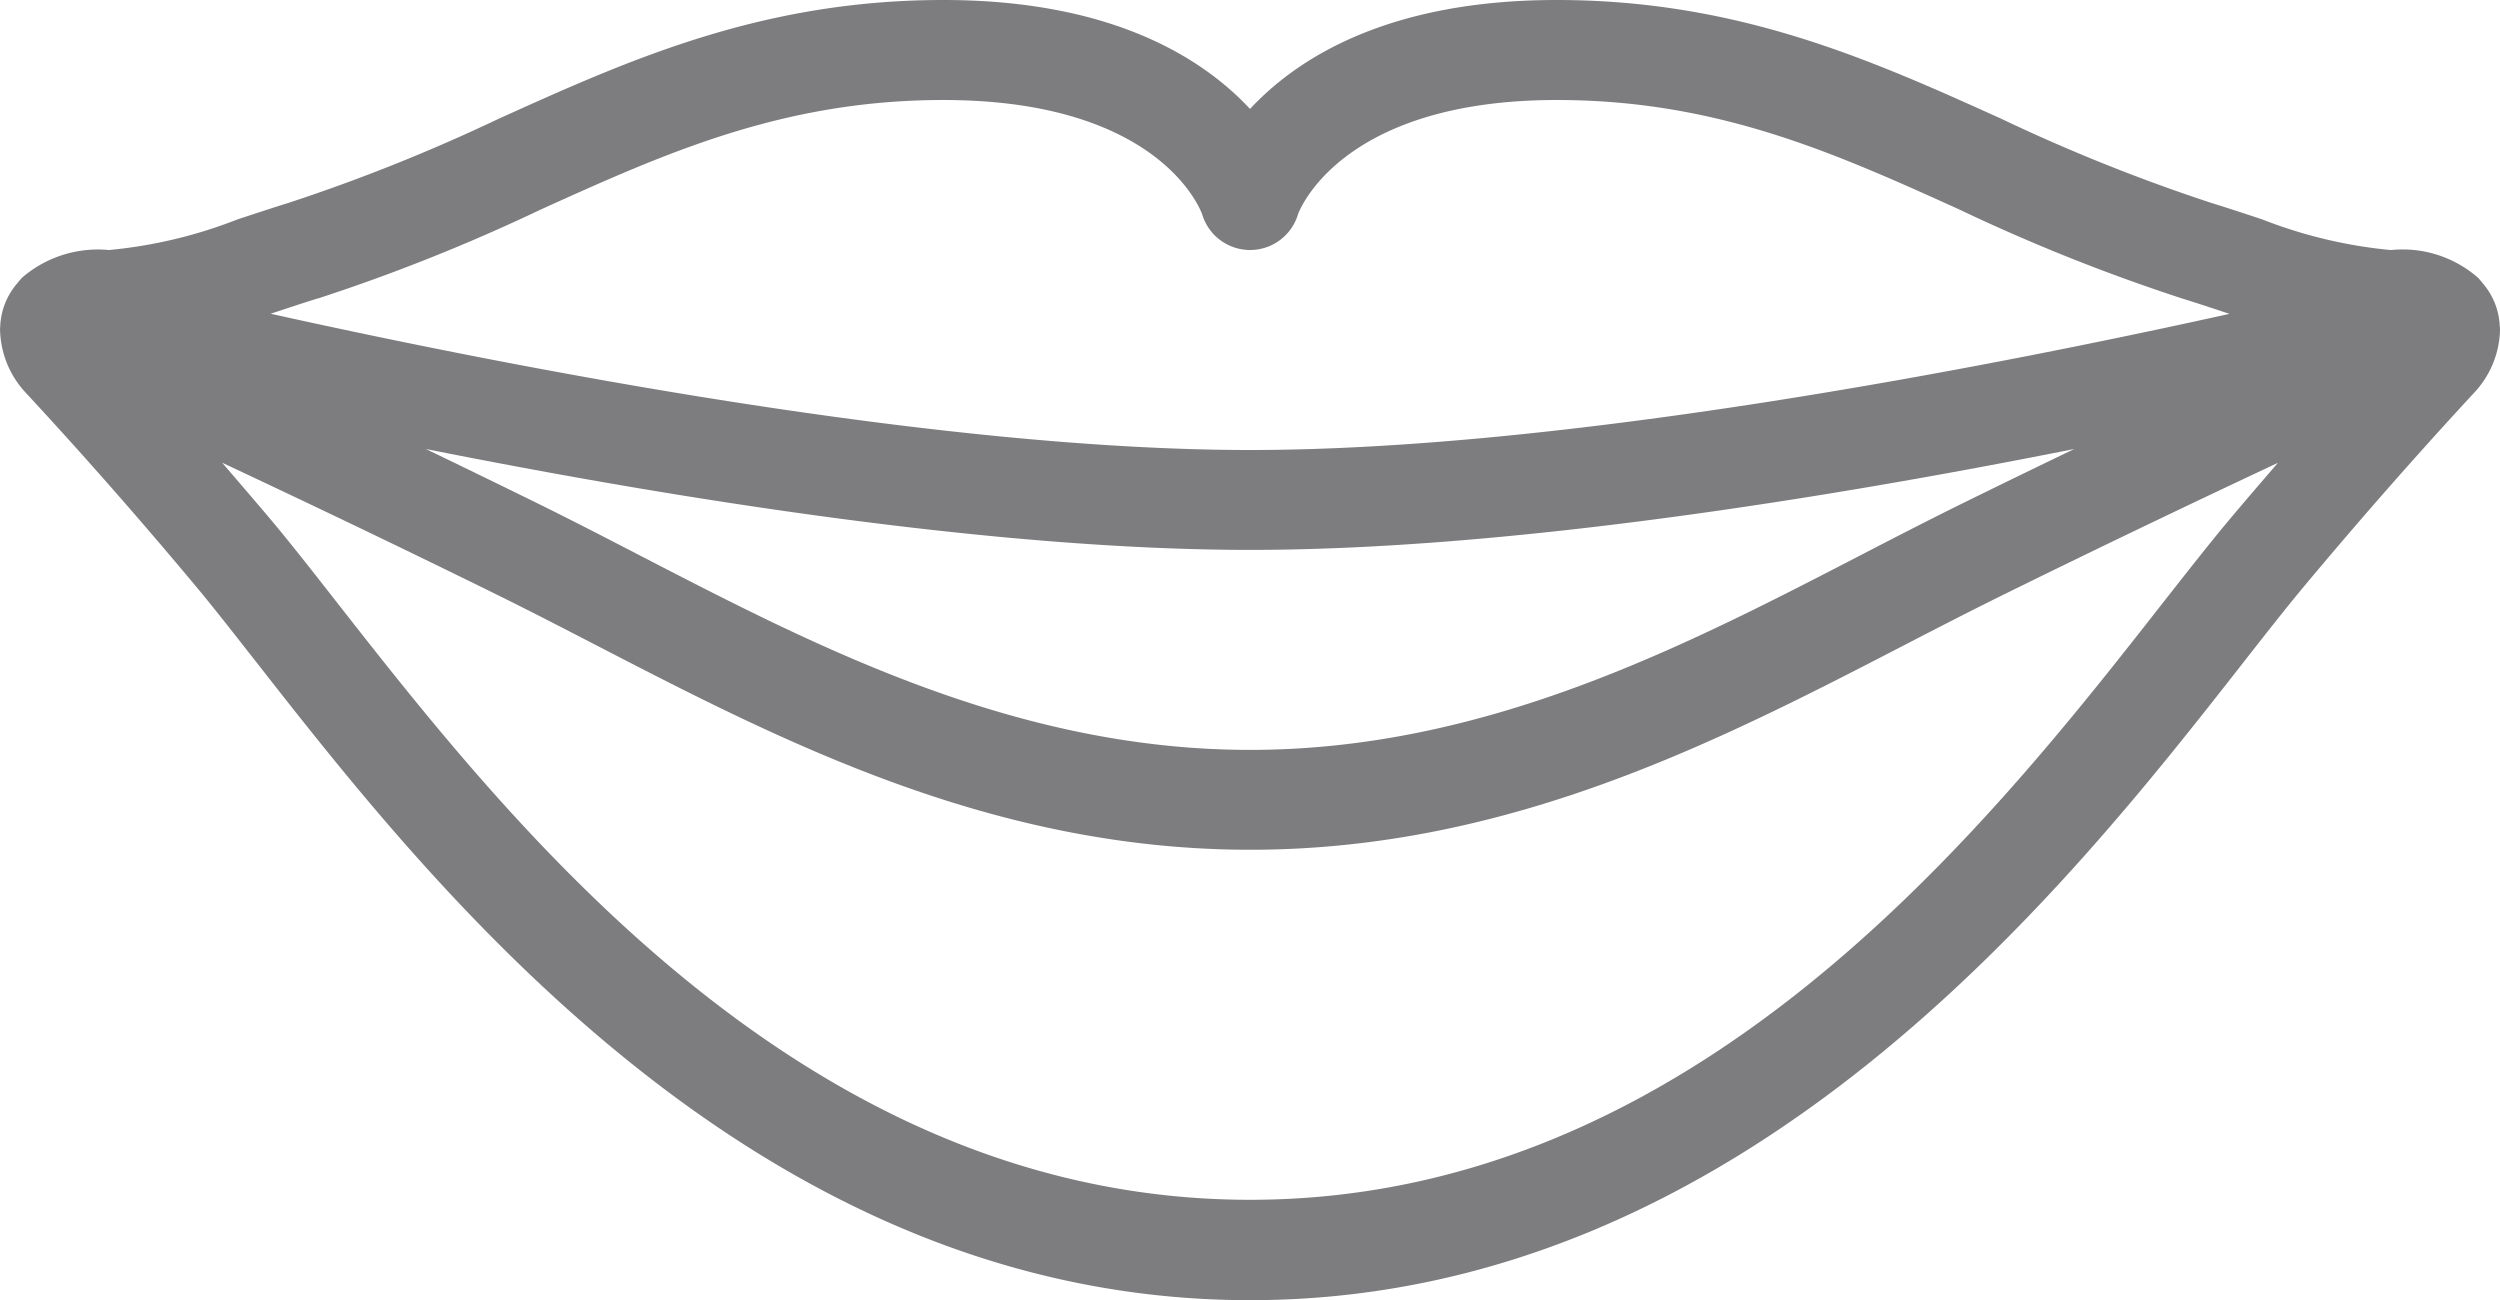 <svg xmlns="http://www.w3.org/2000/svg" width="103.588" height="53.867" viewBox="0 0 103.588 53.867">
  <g id="Grupo_920" data-name="Grupo 920" transform="translate(-0.033)">
    <g id="Grupo_921" data-name="Grupo 921" transform="translate(0.033)">
      <path id="Caminho_2309" data-name="Caminho 2309" d="M103.579,13.55a2.9,2.9,0,0,0-.653-1.749c-.012-.017-.029-.031-.041-.05-.073-.085-.137-.174-.218-.253a4.751,4.751,0,0,0-3.6-1.137h0a19.6,19.6,0,0,1-5.331-1.27c-.682-.226-1.382-.458-2.1-.68A74.053,74.053,0,0,1,82.9,4.91C77.564,2.5,72.045,0,64.5,0,57.528,0,53.761,2.4,51.795,4.514,49.827,2.4,46.06,0,39.086,0c-7.541,0-13.061,2.5-18.4,4.91a74.053,74.053,0,0,1-8.743,3.5c-.713.222-1.413.454-2.1.68a19.5,19.5,0,0,1-5.331,1.27A4.808,4.808,0,0,0,.92,11.5a3.088,3.088,0,0,0-.215.253c-.015.019-.031.033-.044.05A2.909,2.909,0,0,0,.008,13.55c0,.019-.006.033-.006.052l0,.025A3.942,3.942,0,0,0,1.092,16.3c2.362,2.548,4.726,5.24,7.03,8,.752.9,1.6,1.991,2.555,3.207,7.214,9.213,20.643,26.366,41.119,26.366S85.7,36.712,92.914,27.5c.951-1.216,1.8-2.3,2.555-3.205,2.316-2.774,4.68-5.463,7.028-8a3.938,3.938,0,0,0,1.092-2.671l0-.025a.442.442,0,0,0-.006-.052M13.17,12.369A76.8,76.8,0,0,0,22.4,8.685c5.165-2.337,10.042-4.541,16.69-4.541,8.985,0,10.668,4.583,10.724,4.742a2.072,2.072,0,0,0,3.967,0c.015-.05,1.682-4.742,10.726-4.742,6.648,0,11.525,2.2,16.688,4.541a76.8,76.8,0,0,0,9.226,3.684c.667.207,1.32.425,1.958.636-10.193,2.256-27.64,5.641-40.58,5.641S21.41,15.261,11.215,13c.638-.211,1.289-.429,1.956-.636m72.776,6.24q-2.287,1.1-4.767,2.32c-1.361.673-2.747,1.388-4.164,2.122-7.272,3.762-15.514,8.026-25.22,8.026s-17.948-4.264-25.22-8.024c-1.415-.733-2.8-1.45-4.166-2.124q-2.477-1.218-4.767-2.32c10.206,2.035,23.494,4.181,34.154,4.181s23.946-2.146,34.151-4.181m6.34,3.031c-.775.93-1.653,2.051-2.635,3.3-7.255,9.267-19.4,24.779-37.856,24.779s-30.6-15.512-37.856-24.777c-.982-1.256-1.86-2.376-2.637-3.307-.7-.833-1.4-1.643-2.1-2.457,3.18,1.49,7.1,3.356,11.38,5.465,1.34.661,2.7,1.363,4.094,2.084,7.693,3.978,16.409,8.488,27.124,8.488s19.431-4.51,27.124-8.49c1.39-.719,2.751-1.421,4.092-2.082,4.278-2.107,8.19-3.97,11.368-5.461-.7.814-1.4,1.624-2.093,2.453" transform="translate(0)" fill="#7d7d80"/>
    </g>
  </g>
</svg>
